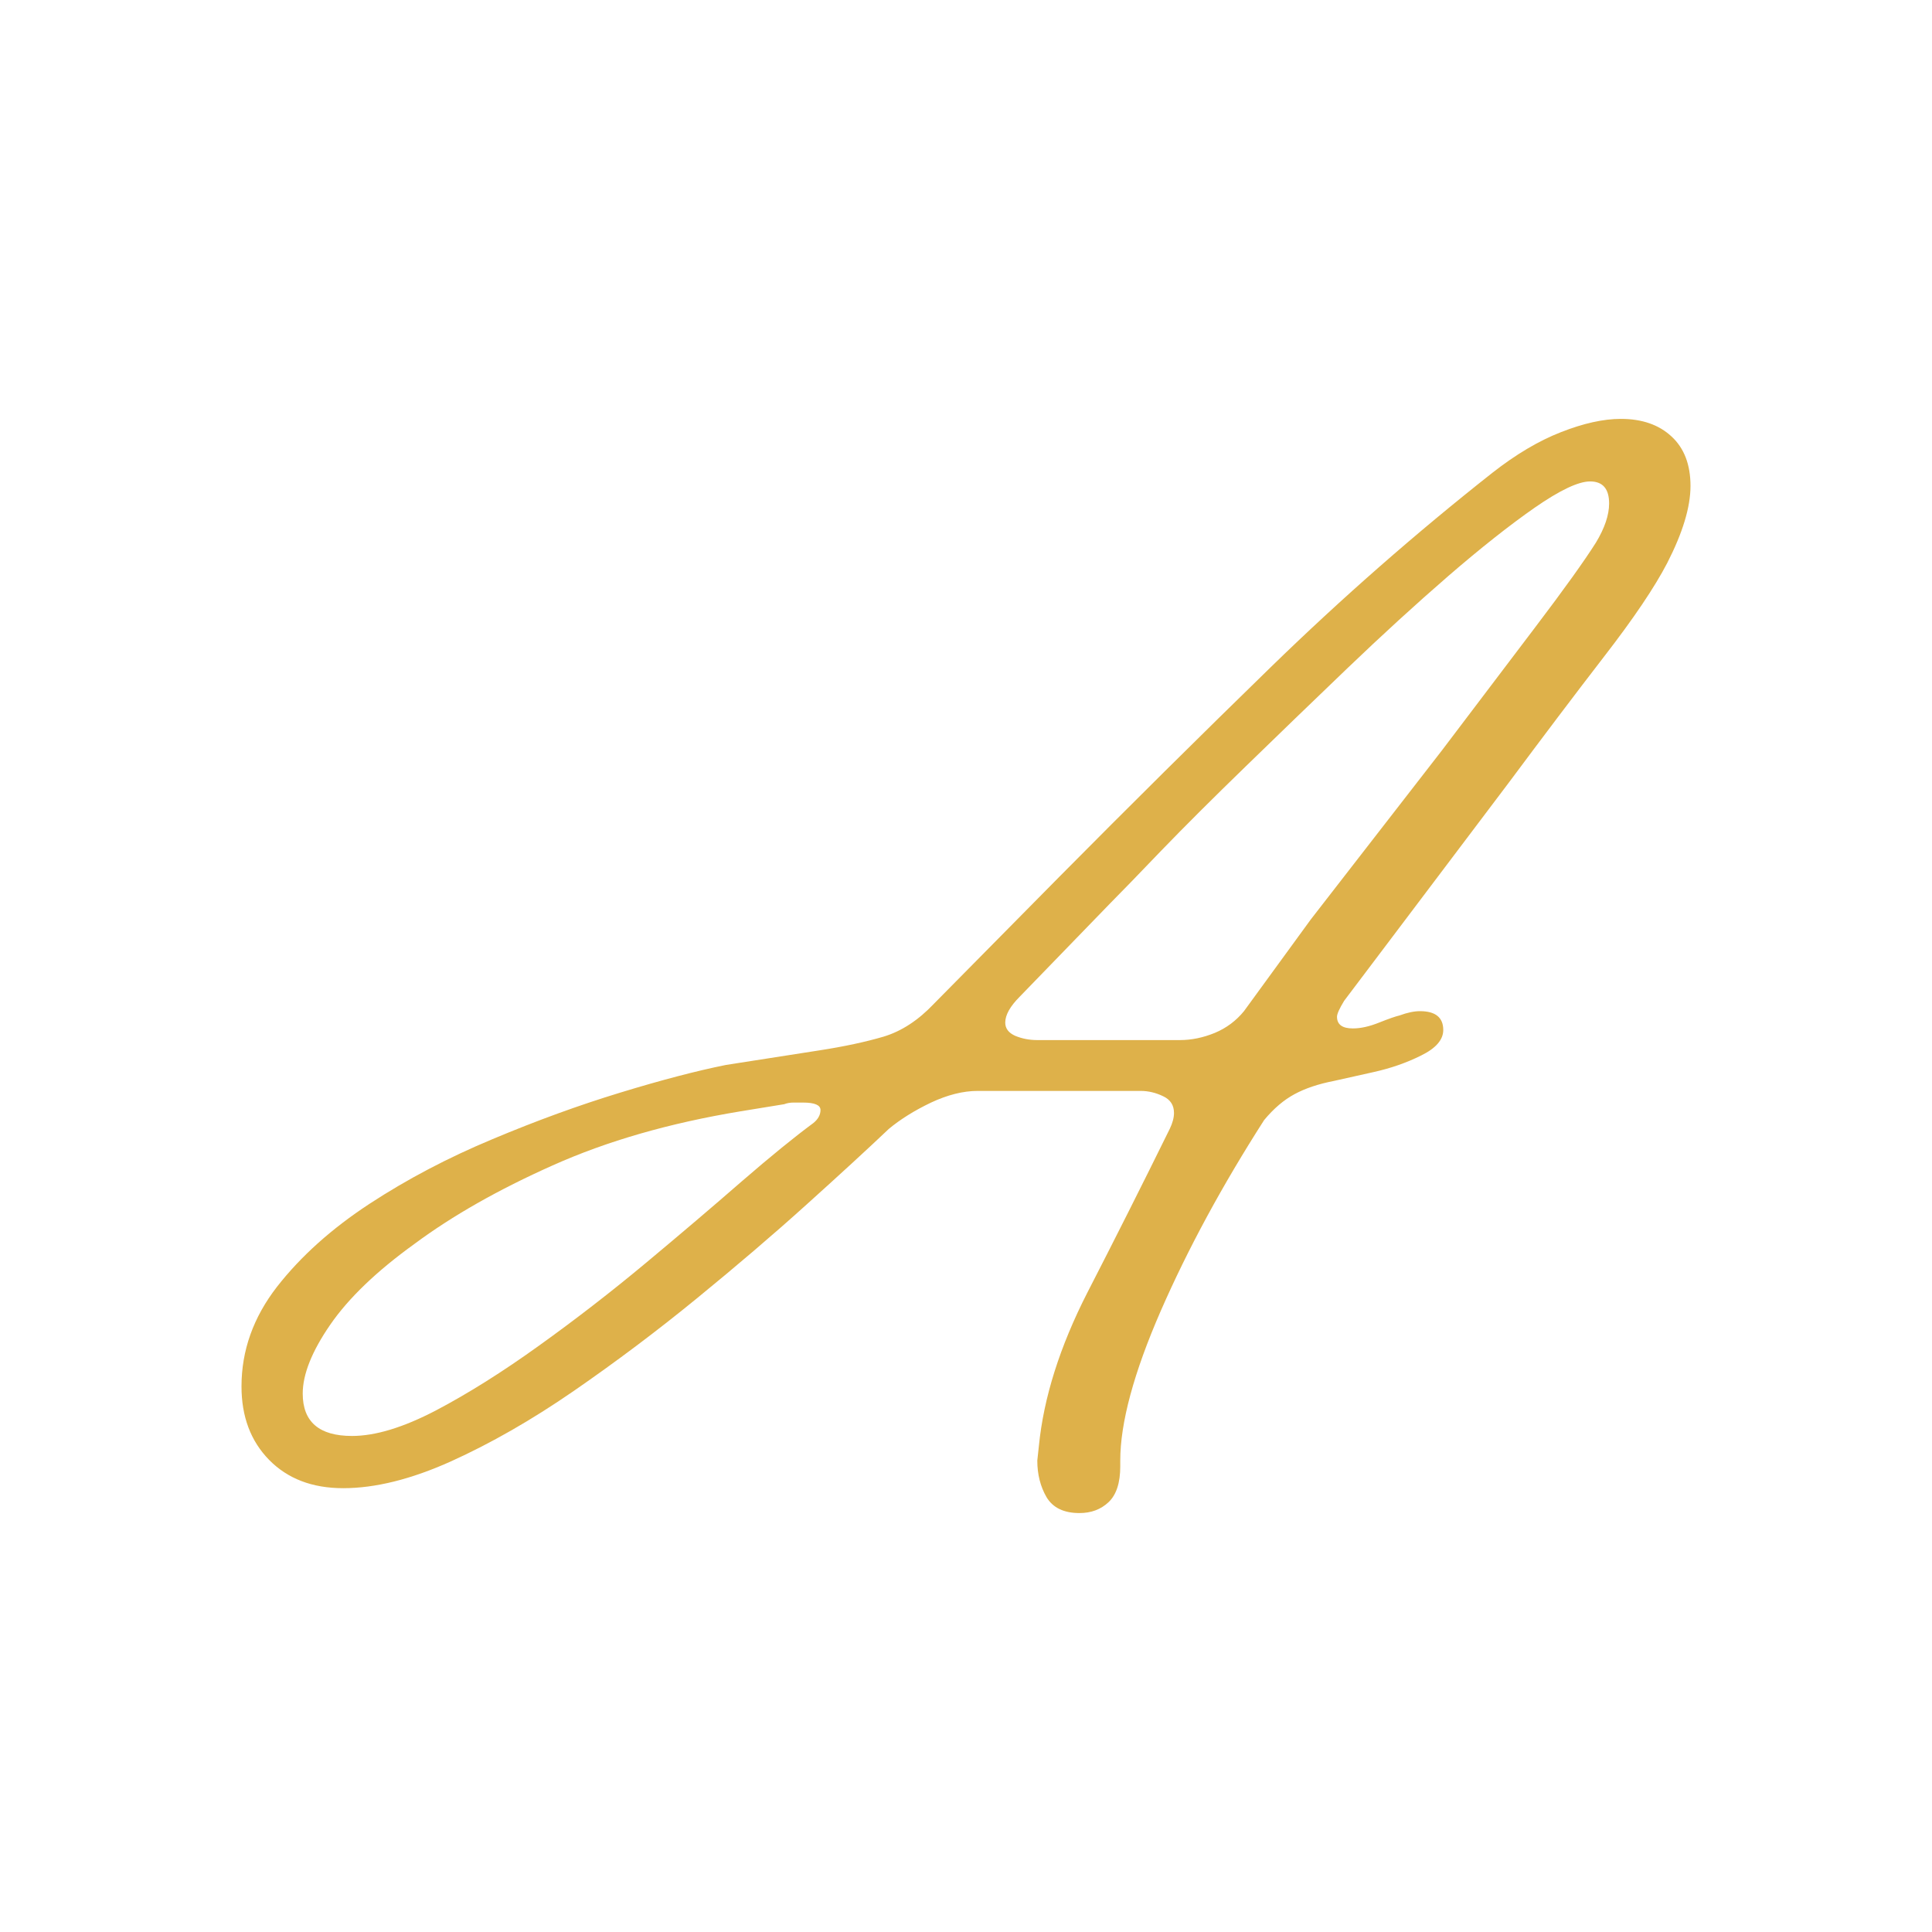<svg width="32" height="32" viewBox="0 0 32 32" fill="none" xmlns="http://www.w3.org/2000/svg">
<path d="M5.685 24.649C5.173 24.649 4.764 24.493 4.456 24.179C4.151 23.866 4 23.462 4 22.963C4 22.37 4.195 21.82 4.588 21.313C4.983 20.807 5.493 20.35 6.12 19.939C6.745 19.53 7.425 19.173 8.157 18.868C8.887 18.561 9.594 18.304 10.277 18.096C10.958 17.888 11.541 17.736 12.023 17.639L13.568 17.398C13.983 17.334 14.339 17.257 14.635 17.17C14.933 17.08 15.211 16.898 15.469 16.625L17.541 14.527C18.699 13.358 19.868 12.199 21.047 11.051C22.229 9.901 23.454 8.828 24.721 7.829C25.108 7.526 25.485 7.302 25.854 7.158C26.225 7.012 26.556 6.938 26.846 6.938C27.197 6.938 27.476 7.035 27.684 7.228C27.895 7.421 28 7.696 28 8.049C28 8.4 27.87 8.826 27.614 9.326C27.405 9.728 27.056 10.246 26.565 10.88C26.075 11.515 25.551 12.21 24.989 12.965L22.263 16.577C22.184 16.707 22.145 16.794 22.145 16.84C22.145 16.97 22.233 17.034 22.408 17.034C22.537 17.034 22.681 17.002 22.843 16.937C23.003 16.873 23.116 16.834 23.181 16.819C23.309 16.772 23.422 16.748 23.519 16.748C23.775 16.748 23.905 16.852 23.905 17.06C23.905 17.221 23.783 17.362 23.541 17.481C23.3 17.602 23.036 17.694 22.746 17.758C22.456 17.823 22.239 17.871 22.097 17.903C21.839 17.953 21.62 18.026 21.443 18.122C21.267 18.216 21.098 18.359 20.938 18.552C20.247 19.63 19.676 20.683 19.226 21.712C18.778 22.739 18.555 23.567 18.555 24.192V24.289C18.555 24.561 18.49 24.759 18.361 24.881C18.232 25.002 18.072 25.061 17.879 25.061C17.621 25.061 17.44 24.974 17.334 24.798C17.231 24.62 17.181 24.418 17.181 24.192L17.207 23.951C17.286 23.15 17.554 22.303 18.01 21.41C18.469 20.517 18.924 19.613 19.375 18.697C19.421 18.601 19.445 18.513 19.445 18.434C19.445 18.305 19.385 18.213 19.265 18.157C19.145 18.099 19.021 18.069 18.892 18.069H16.193C15.953 18.069 15.695 18.134 15.421 18.262C15.149 18.392 14.916 18.537 14.723 18.697C14.368 19.034 13.913 19.452 13.358 19.952C12.805 20.451 12.199 20.968 11.541 21.506C10.882 22.045 10.203 22.555 9.504 23.038C8.807 23.519 8.128 23.907 7.467 24.206C6.809 24.502 6.214 24.649 5.685 24.649ZM16.891 16.507C16.73 16.668 16.65 16.812 16.65 16.937C16.65 17.034 16.704 17.107 16.816 17.157C16.93 17.204 17.051 17.227 17.181 17.227H19.542C19.735 17.227 19.928 17.187 20.121 17.108C20.315 17.027 20.475 16.906 20.604 16.748L21.71 15.23L23.879 12.434C24.44 11.694 24.958 11.011 25.432 10.384C25.906 9.759 26.24 9.293 26.433 8.988C26.579 8.746 26.652 8.53 26.652 8.339C26.652 8.096 26.547 7.974 26.337 7.974C26.143 7.974 25.837 8.119 25.419 8.409C25.003 8.699 24.526 9.076 23.988 9.541C23.45 10.007 22.891 10.518 22.312 11.073C21.735 11.626 21.177 12.165 20.639 12.688C20.101 13.21 19.634 13.675 19.239 14.084C18.846 14.494 18.563 14.786 18.388 14.962L16.891 16.507ZM5.014 23.082C5.014 23.55 5.286 23.784 5.83 23.784C6.217 23.784 6.678 23.644 7.217 23.363C7.755 23.08 8.326 22.721 8.929 22.287C9.531 21.855 10.121 21.399 10.698 20.918C11.277 20.435 11.806 19.985 12.287 19.566C12.77 19.148 13.165 18.827 13.472 18.601C13.551 18.537 13.59 18.464 13.59 18.385C13.59 18.304 13.494 18.262 13.301 18.262C13.254 18.262 13.201 18.262 13.143 18.262C13.087 18.262 13.035 18.271 12.989 18.289L12.265 18.407C11.091 18.601 10.054 18.899 9.153 19.303C8.254 19.704 7.492 20.137 6.866 20.602C6.24 21.053 5.774 21.5 5.47 21.941C5.165 22.383 5.014 22.764 5.014 23.082Z" fill="#DEB14A"/>
</svg>
